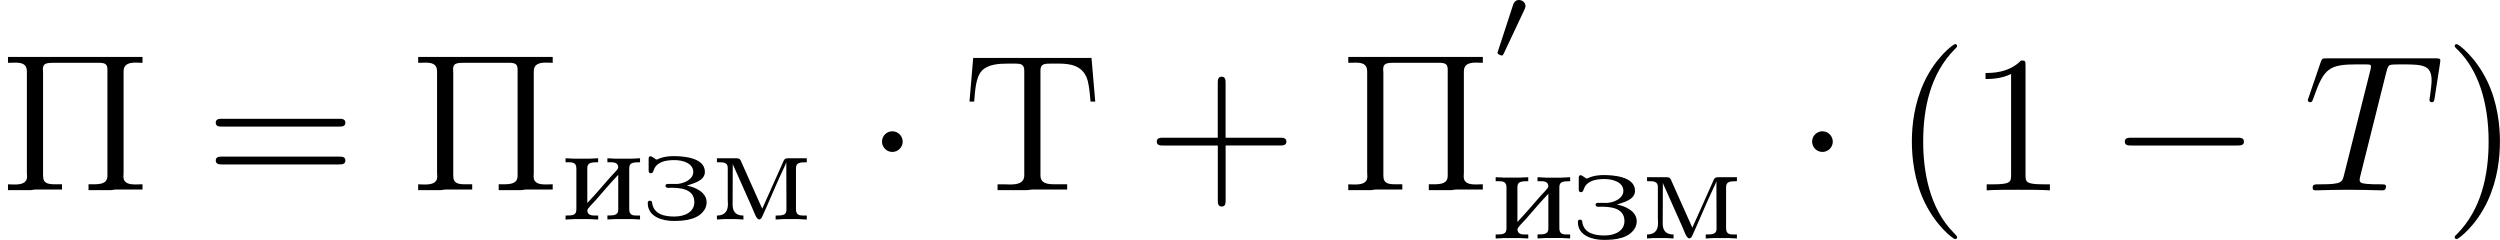 <svg height="22.463" viewBox="1872.02 1483.2 139.876 13.427" width="234" xmlns="http://www.w3.org/2000/svg" xmlns:xlink="http://www.w3.org/1999/xlink"><defs><path d="M2.367-1.905c.367-.127 1.012-.263 1.012-.773 0-.82-1.292-.877-1.746-.877-.27 0-.526.032-.773.12-.055.024-.103.056-.16.072H.686c-.03 0-.063-.016-.087-.04l-.064-.04c-.056-.032-.128-.104-.2-.104-.087 0-.103.072-.103.152v.62c0 .09.01.17.113.177.15 0 .135-.12.215-.28.215-.398.71-.454 1.124-.454.478 0 1.044.184 1.044.662 0 .406-.478.63-.87.67H1.3c-.057 0-.128.03-.128.103 0 .088.087.12.16.12.04 0 .087-.008.127-.008.5 0 1.33.04 1.33.805 0 .558-.542.805-1.116.805C1.14-.175.534-.287.43-.91c0-.102-.04-.15-.127-.15H.28c-.08.008-.097.072-.097.135 0 .774.837.997 1.45.997.638 0 1.45-.08 1.77-.71.048-.11.072-.223.072-.334 0-.59-.693-.86-1.108-.933z" id="g0-231"/><path d="M.263-3.435v.223h.175c.23 0 .43.032.43.343V-.58c0 .327-.183.35-.605.35v.224L.75-.032h.836l.502.024V-.23h-.143c-.208 0-.463-.01-.463-.296.016-.12.303-.375.447-.542.42-.486.844-.98 1.282-1.443V-.56c0 .31-.23.327-.606.327v.222l.502-.024h.837l.486.024V-.23h-.19c-.223 0-.414-.033-.414-.352V-2.87c0-.31.183-.342.605-.342v-.223l-.5.024H3.09l-.486-.025v.223h.144c.207 0 .462.008.462.295-.016.12-.303.375-.446.542-.423.486-.845.98-1.284 1.442v-1.952c0-.31.232-.327.606-.327v-.223l-.502.024H.75l-.487-.025z" id="g0-232"/><path d="M.303-3.435v.223h.135c.247 0 .47.024.47.32v1.768c0 .088.01.176.01.27 0 .487-.288.623-.615.623v.222L.7-.032h.67l.415.024V-.23c-.334 0-.605-.137-.605-.6l.008-2.294c.023.095.08.19.12.287l.94 2.112c.12.247.247.71.414.71h.008c.096 0 .143-.105.175-.176L3.1-.758c.31-.71.614-1.435.95-2.136.047-.104.102-.207.134-.32L4.192-.55c0 .303-.23.32-.605.32v.222l.462-.024h.804l.478.024V-.23h-.19c-.224 0-.416-.033-.416-.352V-2.87c0-.31.184-.342.606-.342v-.223H4.28c-.215 0-.24.12-.295.255-.39.853-.757 1.72-1.148 2.566-.39-.845-.757-1.713-1.147-2.566-.056-.136-.08-.255-.295-.255H.303z" id="g0-236"/><path d="M7.19-2.51c.185 0 .38 0 .38-.217s-.195-.218-.38-.218H1.286c-.185 0-.382 0-.382.218s.197.218.382.218H7.19z" id="g2-0"/><path d="M2.095-2.727c0-.317-.262-.578-.58-.578s-.577.26-.577.578.262.578.578.578.58-.26.58-.577z" id="g2-1"/><path d="M.6-7.407L.393-4.964h.262c.054-.578.076-1.34.425-1.723.35-.37.96-.404 1.45-.404h.46c.24 0 .468.032.468.38v5.87c0 .447-.403.513-.796.513-.13 0-.25-.01-.36-.01h-.338v.326H3.6l.316-.034h1.942v-.294H5.17c-.425 0-.806-.044-.806-.502v-5.87c0-.37.23-.38.61-.38h.37c.656 0 1.43.075 1.67.98.088.372.12.765.153 1.146h.262L7.22-7.407H.6z" id="g4-84"/><path d="M.447-7.462v.327c.13 0 .262-.01.382-.01.37 0 .675.054.675.49v5.673c0 .066.01.142.01.207 0 .393-.36.448-.708.448-.13 0-.25-.01-.36-.01v.326h1.255l.262-.034H3.47v-.294h-.34c-.435 0-.72-.033-.72-.48v-5.76c0-.055-.01-.13-.01-.197 0-.316.175-.36.59-.36h2.65c.218.022.37.066.37.37v5.947c0 .447-.38.48-.828.48h-.23v.327h1.255l.262-.034h1.505v-.294c-.12 0-.25.01-.382.01-.35 0-.688-.054-.688-.447 0-.065.01-.14.01-.207v-5.673c0-.425.34-.49.678-.49.13 0 .262.01.382.01v-.327H.447z" id="g4-207"/><path d="M4.658-6.622c.077-.305.12-.37.25-.403.1-.022.46-.022.688-.022 1.102 0 1.593.043 1.593.894 0 .164-.045.59-.088.873-.01.044-.033.175-.033.207 0 .066.032.142.13.142.12 0 .142-.088.164-.252l.294-1.898c.01-.044.022-.153.022-.185 0-.12-.11-.12-.295-.12H1.33c-.26 0-.272.01-.348.218l-.655 1.92c-.01.022-.065.174-.065.196 0 .065.054.12.13.12.11 0 .12-.055.186-.23.59-1.69.873-1.887 2.487-1.887h.426c.306 0 .306.043.306.13 0 .066-.032.197-.043.23L2.29-.862c-.097.404-.13.524-1.297.524-.393 0-.458 0-.458.207 0 .13.12.13.185.13.295 0 .6-.022.895-.022.305 0 .62-.01.927-.01s.61.01.905.01c.317 0 .644.022.95.022.108 0 .24 0 .24-.218 0-.12-.088-.12-.372-.12-.272 0-.414 0-.698-.022-.316-.033-.403-.065-.403-.24 0-.01 0-.065.043-.23l1.45-5.792z" id="g3-84"/><path d="M3.61 2.618c0-.033 0-.054-.185-.24-1.363-1.374-1.712-3.436-1.712-5.105 0-1.898.414-3.797 1.756-5.16.14-.13.14-.153.14-.186 0-.076-.043-.11-.108-.11-.11 0-1.09.743-1.735 2.128-.556 1.2-.687 2.41-.687 3.328 0 .85.12 2.17.72 3.403.655 1.342 1.593 2.05 1.702 2.05.065 0 .11-.03.11-.108z" id="g5-40"/><path d="M3.153-2.727c0-.85-.12-2.17-.72-3.404C1.778-7.474.84-8.183.73-8.183c-.065 0-.108.044-.108.11 0 .032 0 .054.207.25 1.068 1.08 1.69 2.815 1.69 5.095 0 1.865-.404 3.785-1.756 5.16-.142.13-.142.152-.142.185 0 .066.043.11.11.11.108 0 1.09-.743 1.733-2.128.557-1.2.688-2.41.688-3.327z" id="g5-41"/><path d="M4.462-2.51h3.043c.153 0 .36 0 .36-.217s-.207-.218-.36-.218H4.462V-6c0-.153 0-.36-.218-.36s-.22.207-.22.36v3.055H.972c-.152 0-.36 0-.36.218s.208.218.36.218h3.055V.546c0 .153 0 .36.22.36s.217-.207.217-.36V-2.51z" id="g5-43"/><path d="M3.207-6.982c0-.262 0-.283-.25-.283-.677.698-1.637.698-1.986.698v.338c.22 0 .863 0 1.43-.283v5.65c0 .394-.033.525-1.015.525h-.35V0c.383-.033 1.332-.033 1.77-.033s1.384 0 1.766.033v-.338h-.348c-.982 0-1.015-.12-1.015-.524v-6.12z" id="g5-49"/><path d="M7.495-3.567c.163 0 .37 0 .37-.218s-.207-.22-.36-.22H.97c-.152 0-.36 0-.36.22s.208.218.372.218h6.513zm.01 2.116c.153 0 .36 0 .36-.22s-.207-.217-.37-.217H.982c-.164 0-.37 0-.37.218s.206.22.36.22h6.533z" id="g5-61"/><path d="M1.877-2.81c.042-.09.054-.155.054-.19 0-.186-.167-.34-.364-.34-.24 0-.31.208-.335.29L.396-.49c-.012.036-.03.084-.03.107 0 .102.24.15.245.15.054 0 .077-.054.1-.102L1.878-2.81z" id="g1-48"/></defs><g id="page1"><use x="1872.02" xlink:href="#g4-207" y="1493.85"/><use x="1883.48" xlink:href="#g5-61" y="1493.85"/><use x="1894.97" xlink:href="#g4-207" y="1493.85"/><use x="1903.4" xlink:href="#g0-232" y="1495.49"/><use x="1908.08" xlink:href="#g0-231" y="1495.49"/><use x="1911.83" xlink:href="#g0-236" y="1495.49"/><use x="1920.43" xlink:href="#g2-1" y="1493.85"/><use x="1925.87" xlink:href="#g4-84" y="1493.85"/><use x="1936.13" xlink:href="#g5-43" y="1493.85"/><use x="1947.01" xlink:href="#g4-207" y="1493.85"/><use x="1955.44" xlink:href="#g1-48" y="1486.54"/><use x="1955.44" xlink:href="#g0-232" y="1496.55"/><use x="1960.12" xlink:href="#g0-231" y="1496.55"/><use x="1963.87" xlink:href="#g0-236" y="1496.55"/><use x="1972.47" xlink:href="#g2-1" y="1493.85"/><use x="1977.91" xlink:href="#g5-40" y="1493.85"/><use x="1982.14" xlink:href="#g5-49" y="1493.85"/><use x="1990" xlink:href="#g2-0" y="1493.85"/><use x="2000.88" xlink:href="#g3-84" y="1493.85"/><use x="2008.74" xlink:href="#g5-41" y="1493.85"/></g><script type="text/ecmascript">if(window.parent.postMessage)window.parent.postMessage(&quot;3.48452|175.50067|16.84694|&quot;+window.location,&quot;*&quot;);</script></svg>